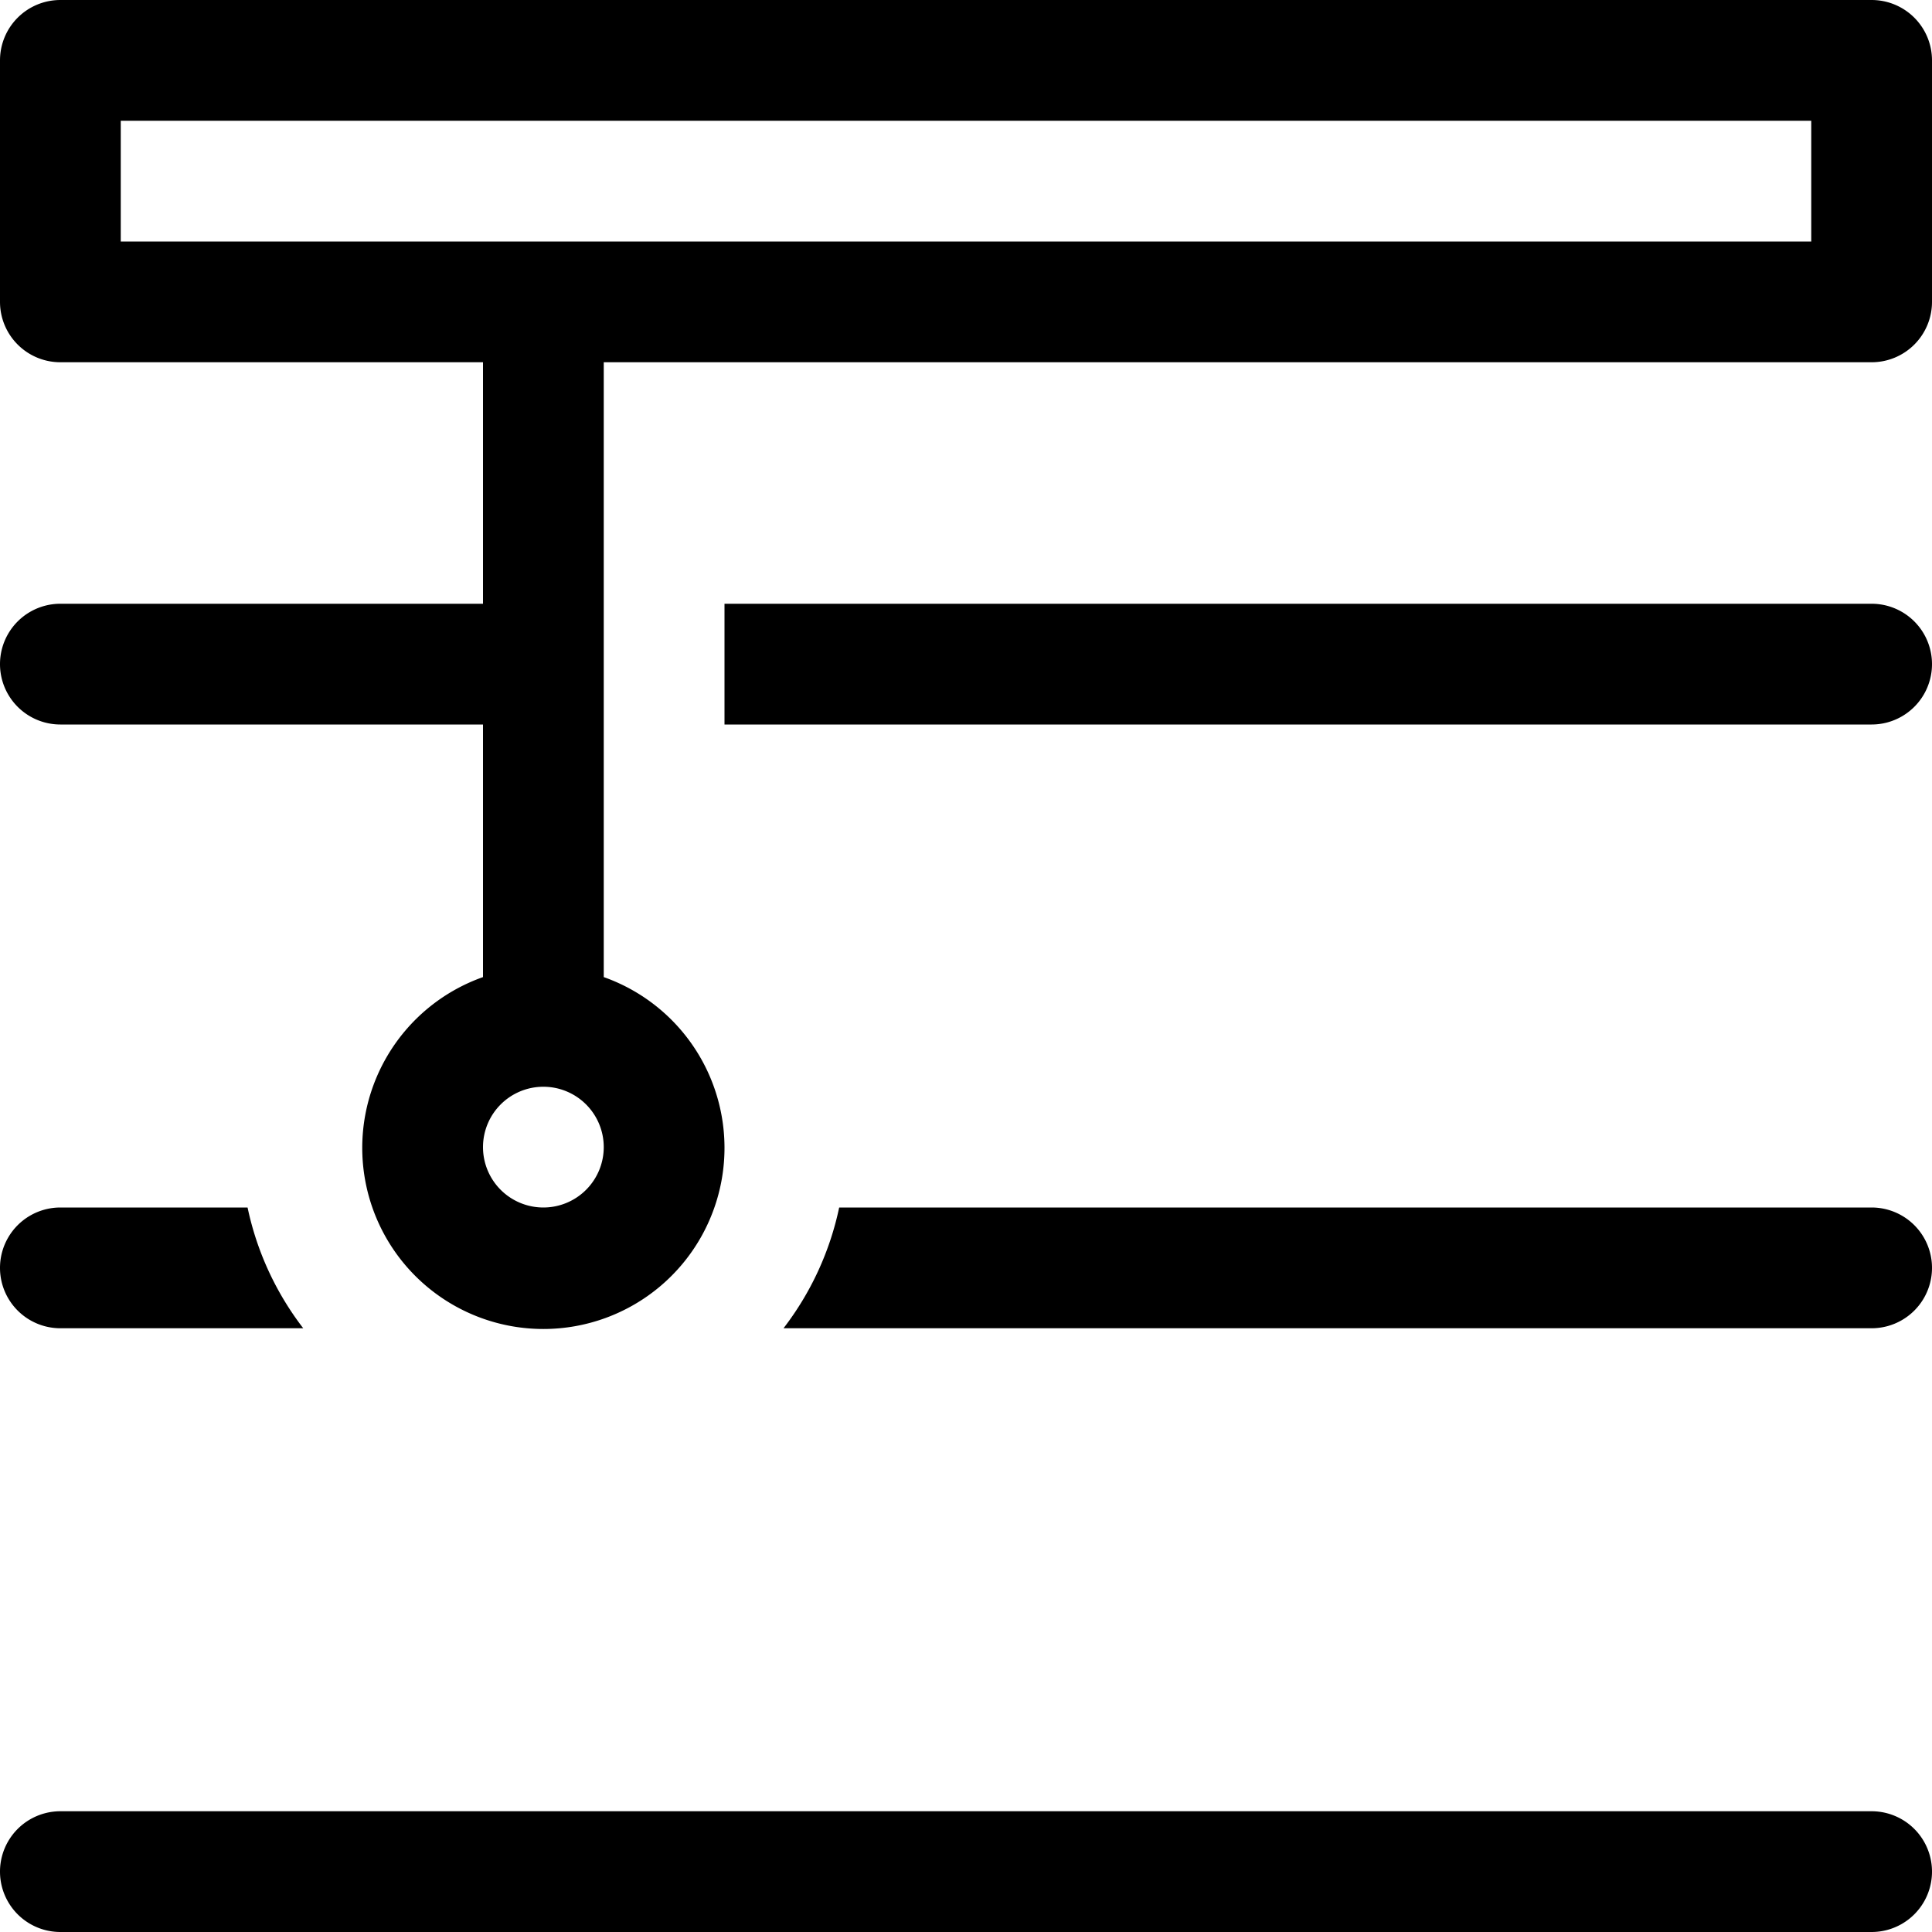 <svg xmlns="http://www.w3.org/2000/svg" viewBox="0 0 512 512"><!-- Font Awesome Pro 5.15.4 by @fontawesome - https://fontawesome.com License - https://fontawesome.com/license (Commercial License) --><path d="M496,480H16a16,16,0,0,0,0,32H496a16,16,0,0,0,0-32ZM16,352H80.36a79.29,79.29,0,0,1-14.75-32H16a16,16,0,0,0,0,32Zm480-32H222.39a79.29,79.29,0,0,1-14.75,32H496a16,16,0,0,0,0-32ZM496,0H16A16,16,0,0,0,0,16V80A16,16,0,0,0,16,96H128v64H16a16,16,0,0,0,0,32H128v66.94a48,48,0,1,0,32,0V96H496a16,16,0,0,0,16-16V16A16,16,0,0,0,496,0ZM144,320a16,16,0,1,1,16-16A16,16,0,0,1,144,320ZM480,64H32V32H480Zm16,96H192v32H496a16,16,0,0,0,0-32Z"/></svg>